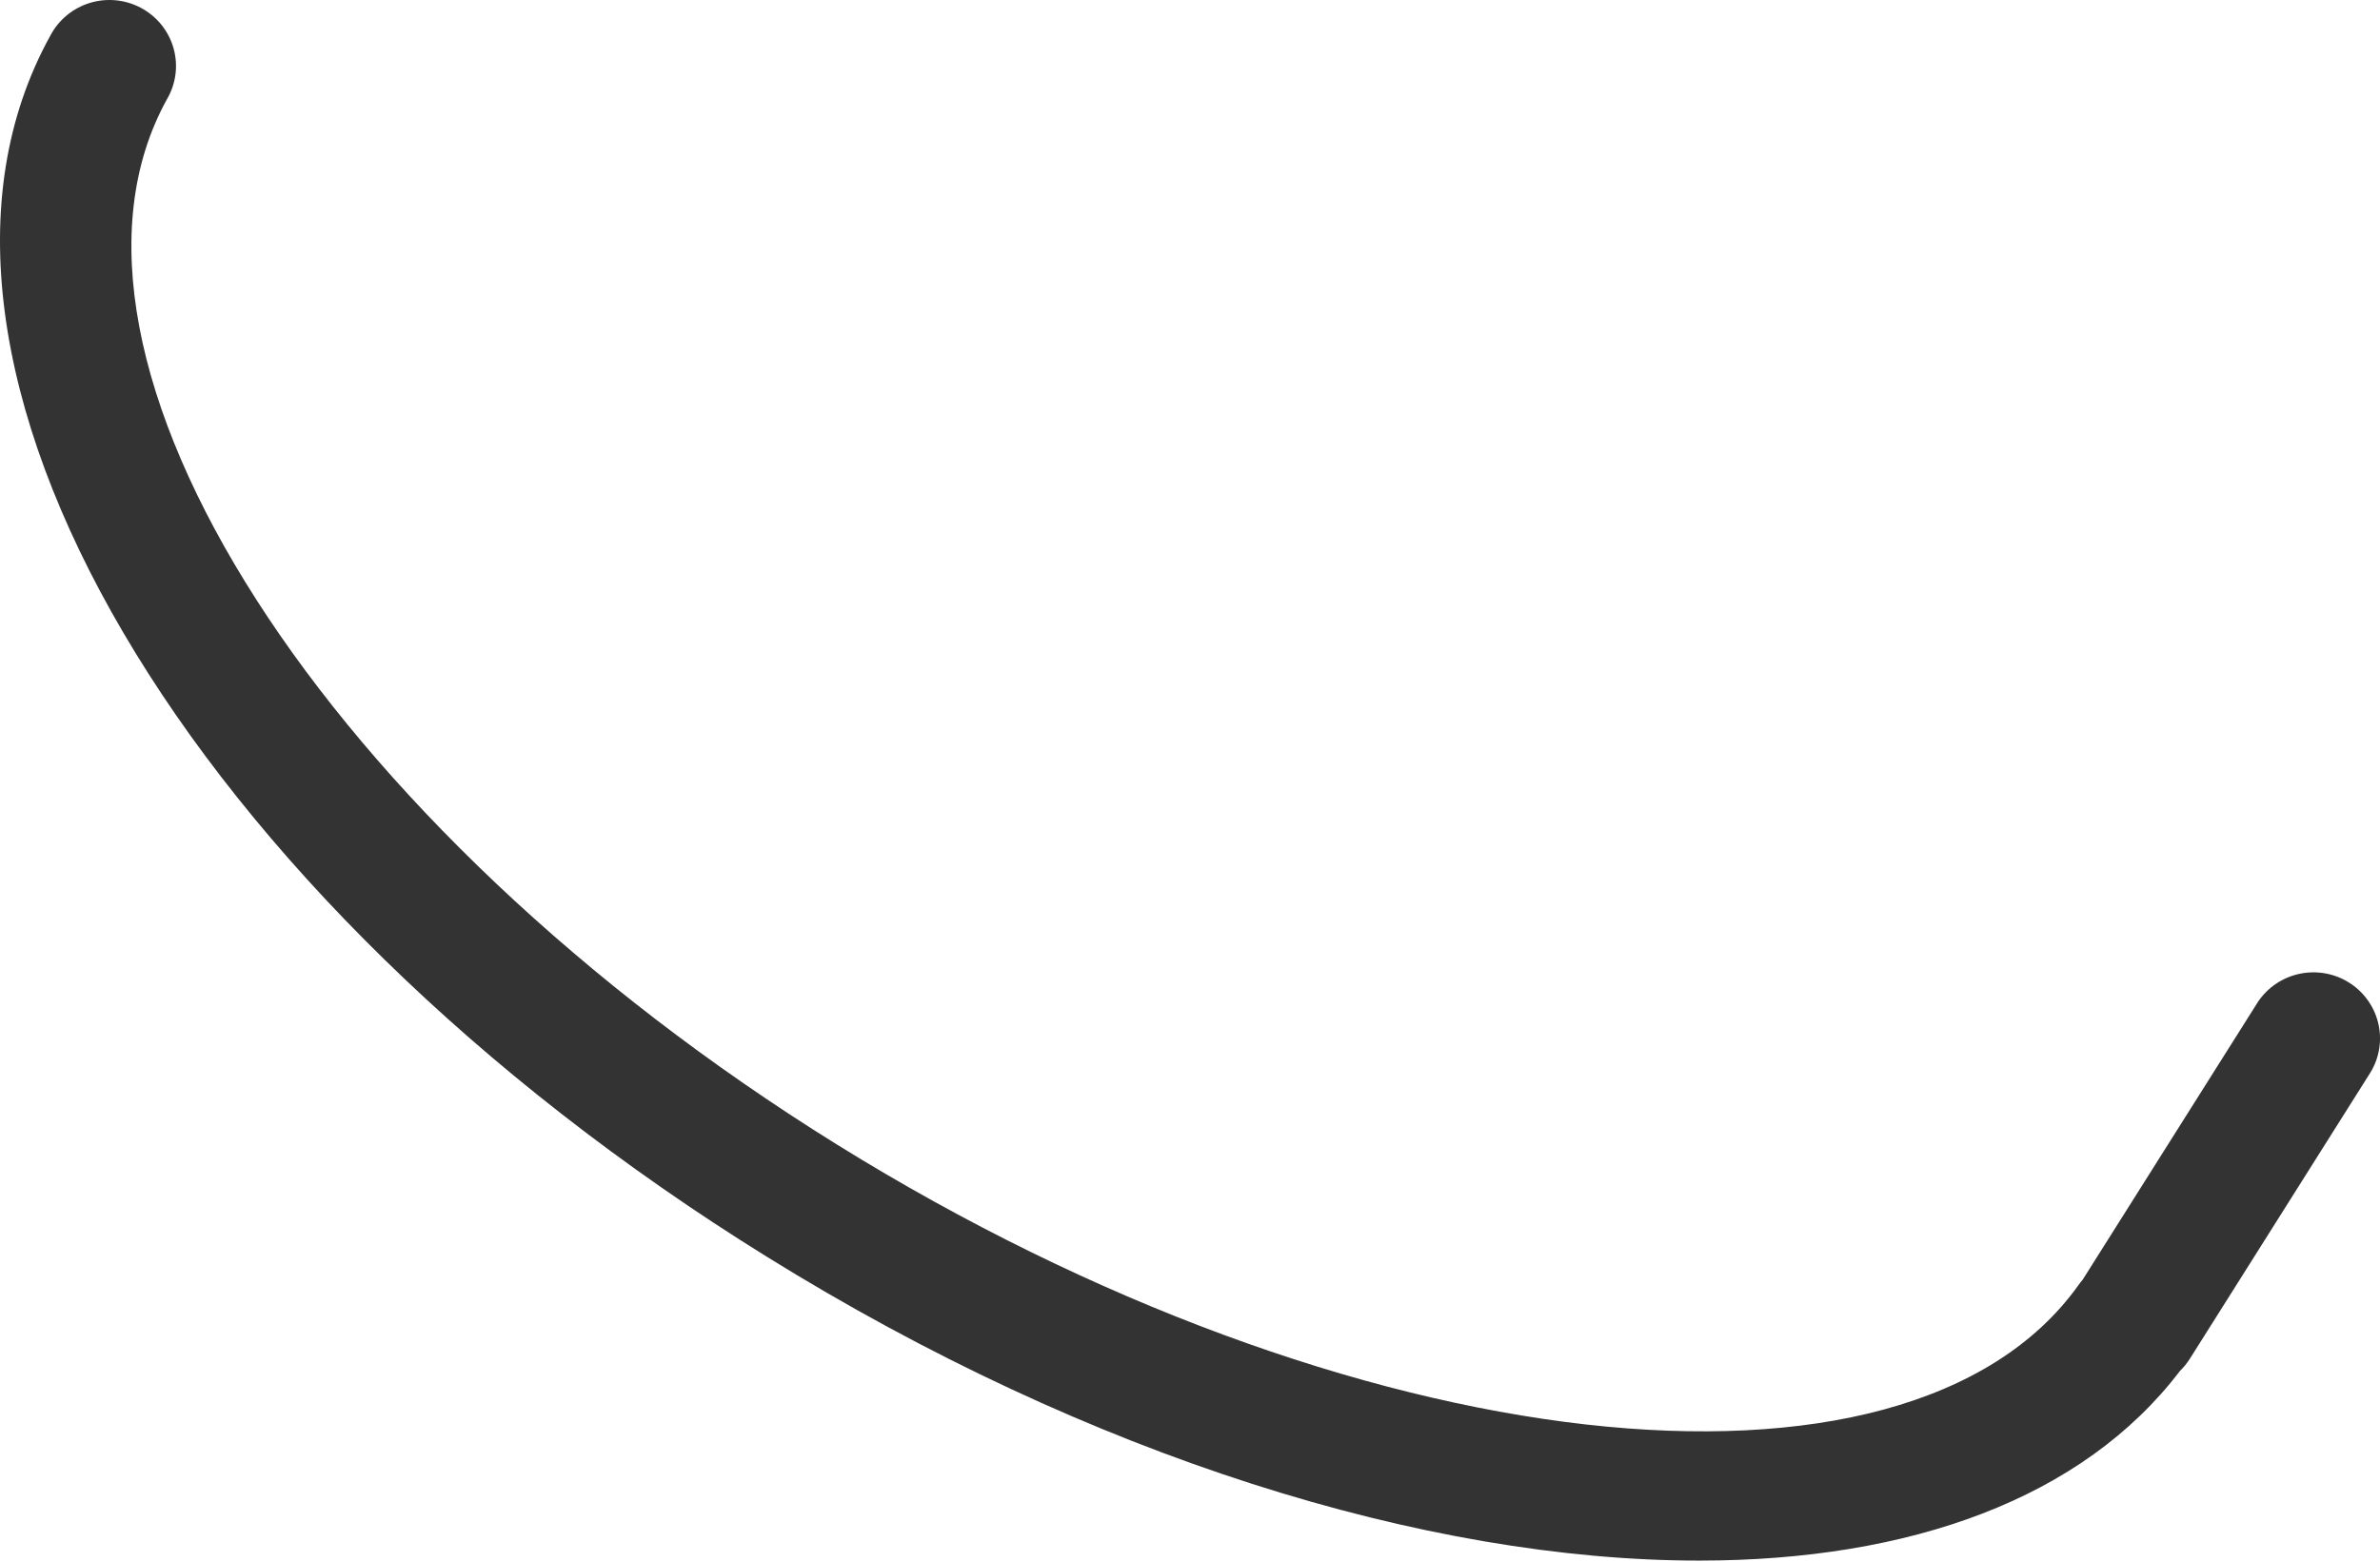 <?xml version="1.0" encoding="UTF-8"?> <svg xmlns="http://www.w3.org/2000/svg" width="131" height="86" viewBox="0 0 131 86" fill="none"> <path d="M93.525 85.911C78.545 85.911 60.004 80.229 42.197 69.177C10.199 49.331 -7.098 19.811 2.767 1.968C2.991 1.537 3.3 1.155 3.676 0.844C4.051 0.533 4.486 0.3 4.953 0.158C5.421 0.017 5.913 -0.031 6.399 0.019C6.886 0.069 7.357 0.215 7.786 0.448C8.215 0.682 8.592 0.998 8.896 1.378C9.199 1.759 9.423 2.195 9.554 2.663C9.685 3.13 9.72 3.619 9.657 4.1C9.594 4.581 9.435 5.045 9.189 5.464C1.325 19.69 17.874 45.509 46.082 63.016C74.29 80.524 104.936 83.993 114.396 70.755C114.473 70.648 114.549 70.545 114.635 70.447L124.284 55.152C124.812 54.363 125.63 53.81 126.563 53.61C127.496 53.41 128.471 53.579 129.28 54.081C130.089 54.583 130.669 55.379 130.896 56.299C131.123 57.219 130.979 58.19 130.495 59.006L120.53 74.806C120.375 75.049 120.192 75.274 119.985 75.476C114.649 82.482 105.162 85.911 93.525 85.911Z" fill="#333333"></path> </svg> 